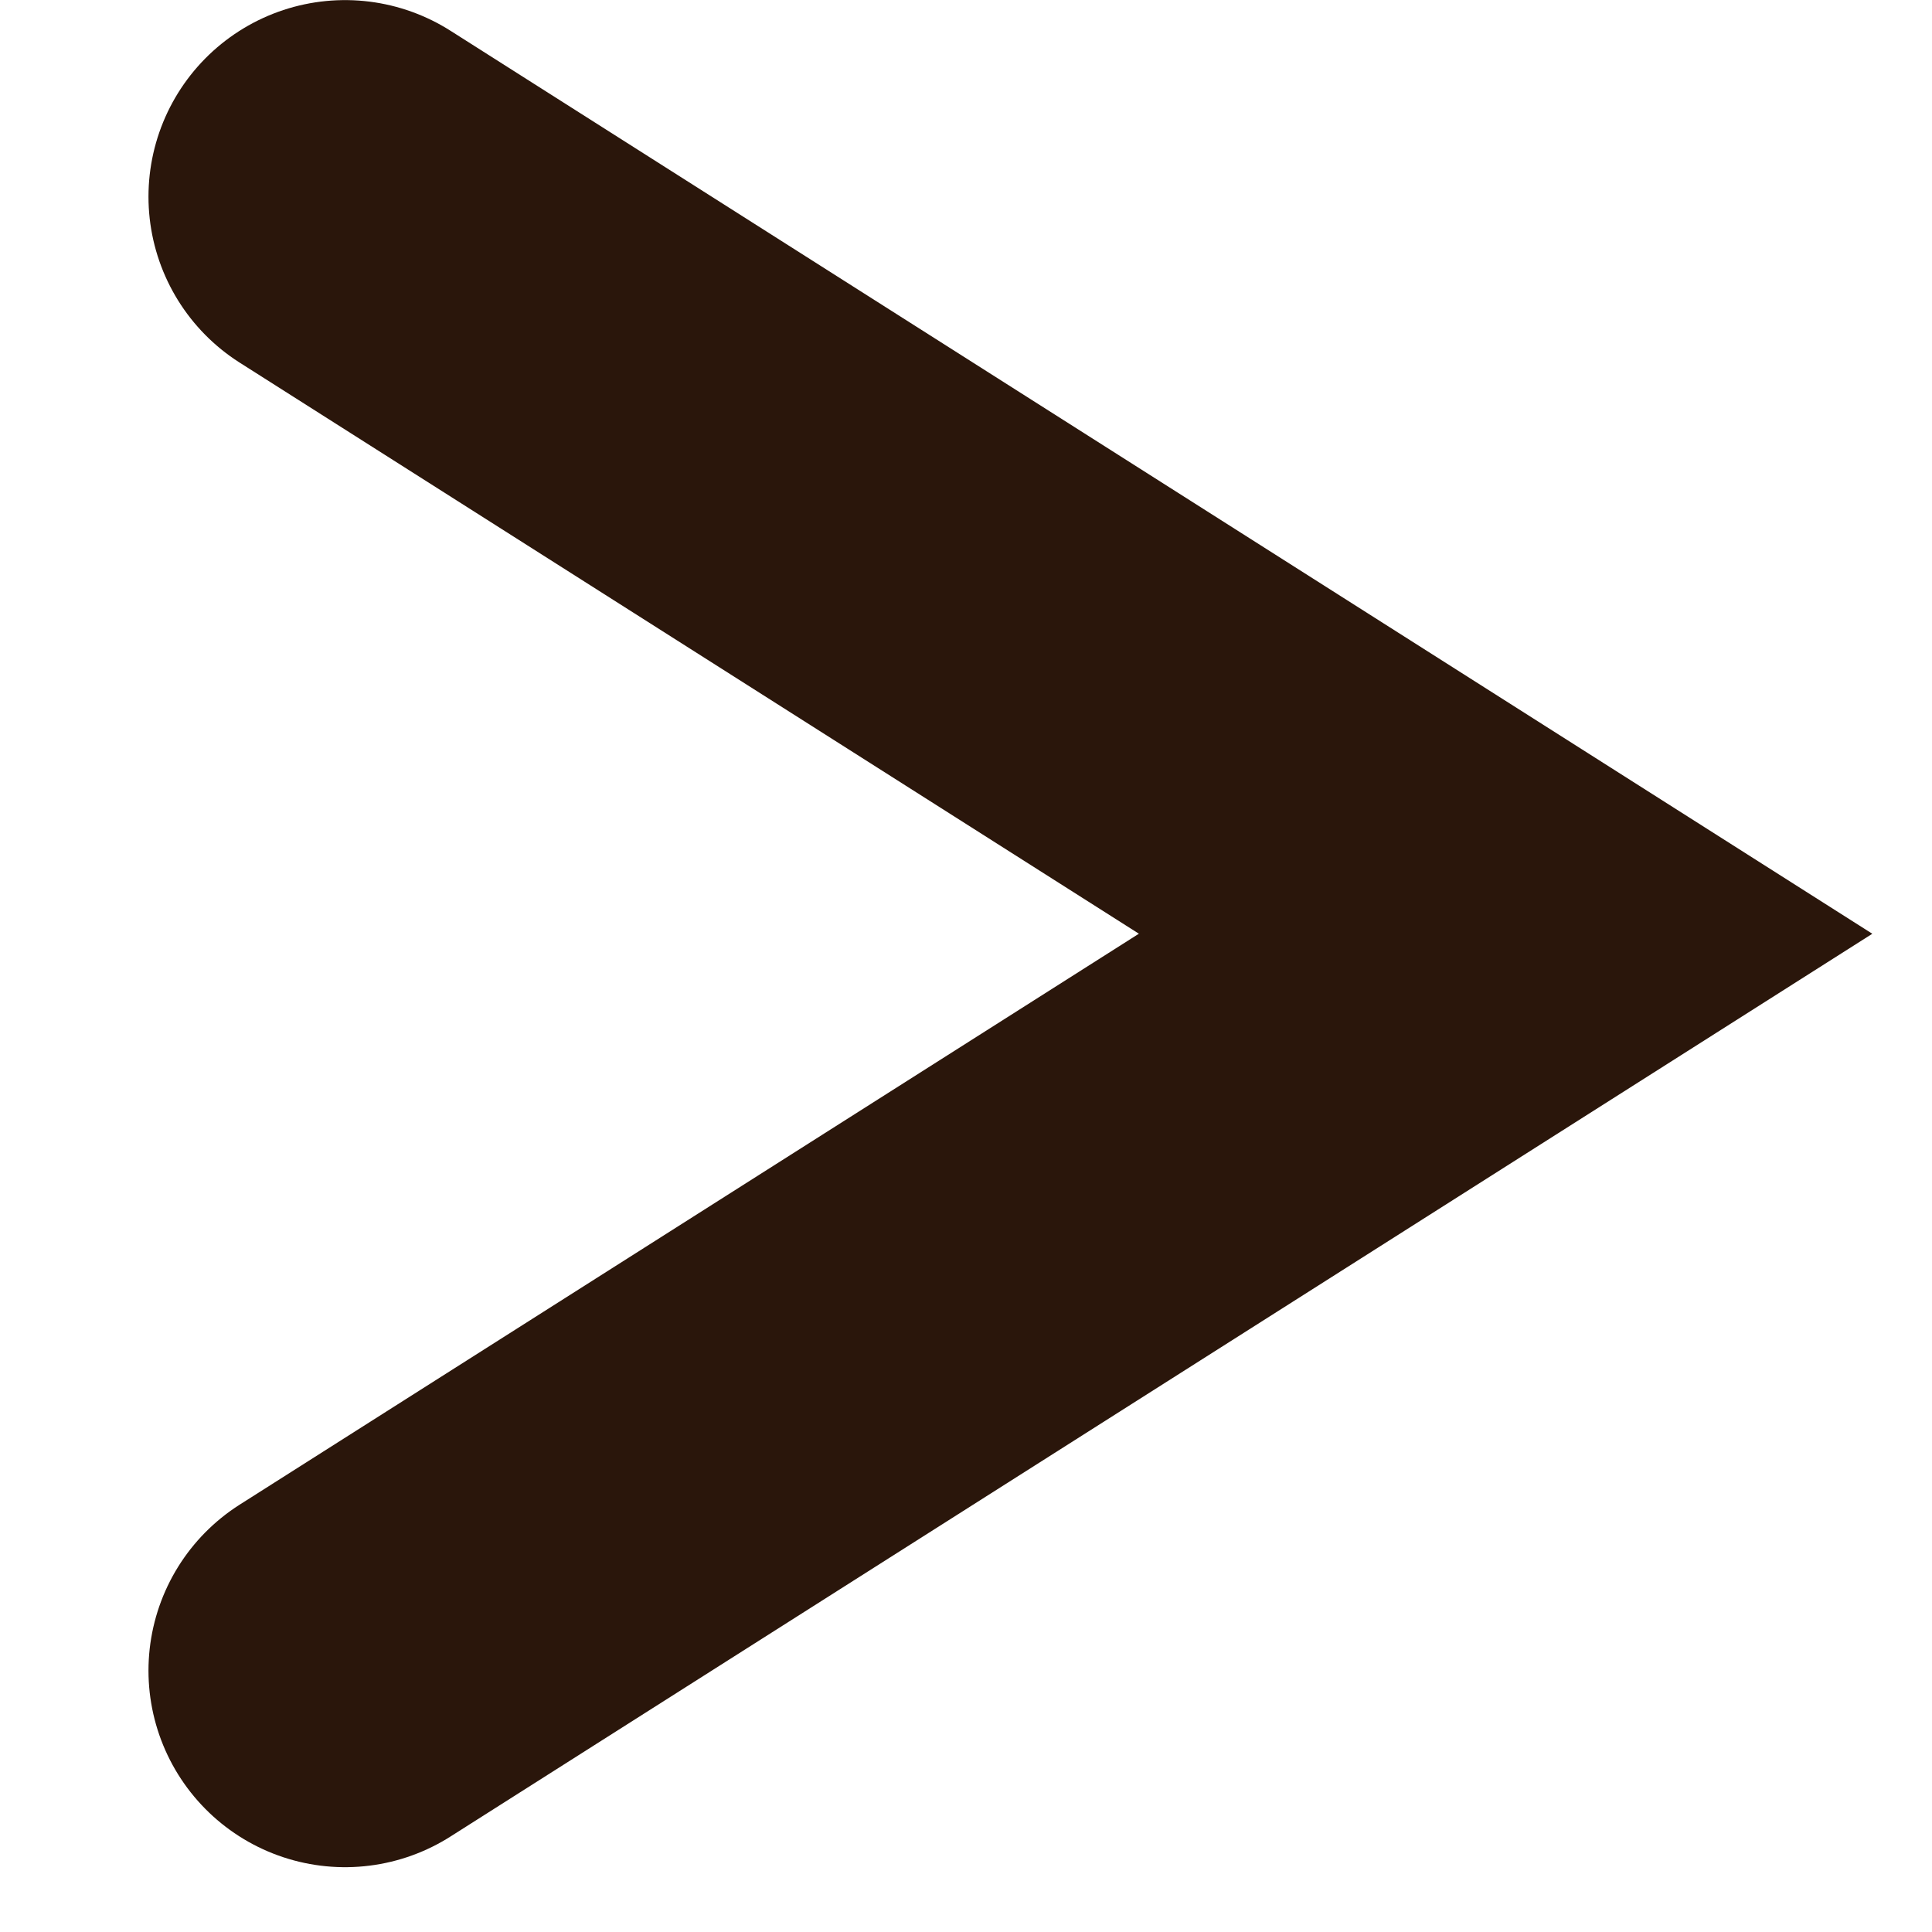 <?xml version="1.0" encoding="UTF-8"?> <svg xmlns="http://www.w3.org/2000/svg" width="10" height="10" viewBox="0 0 10 10" fill="none"><path d="M1.786 1.018L7.793 4.833L1.786 8.647" stroke="#2A160B" stroke-width="2.035" stroke-linecap="round"></path></svg> 